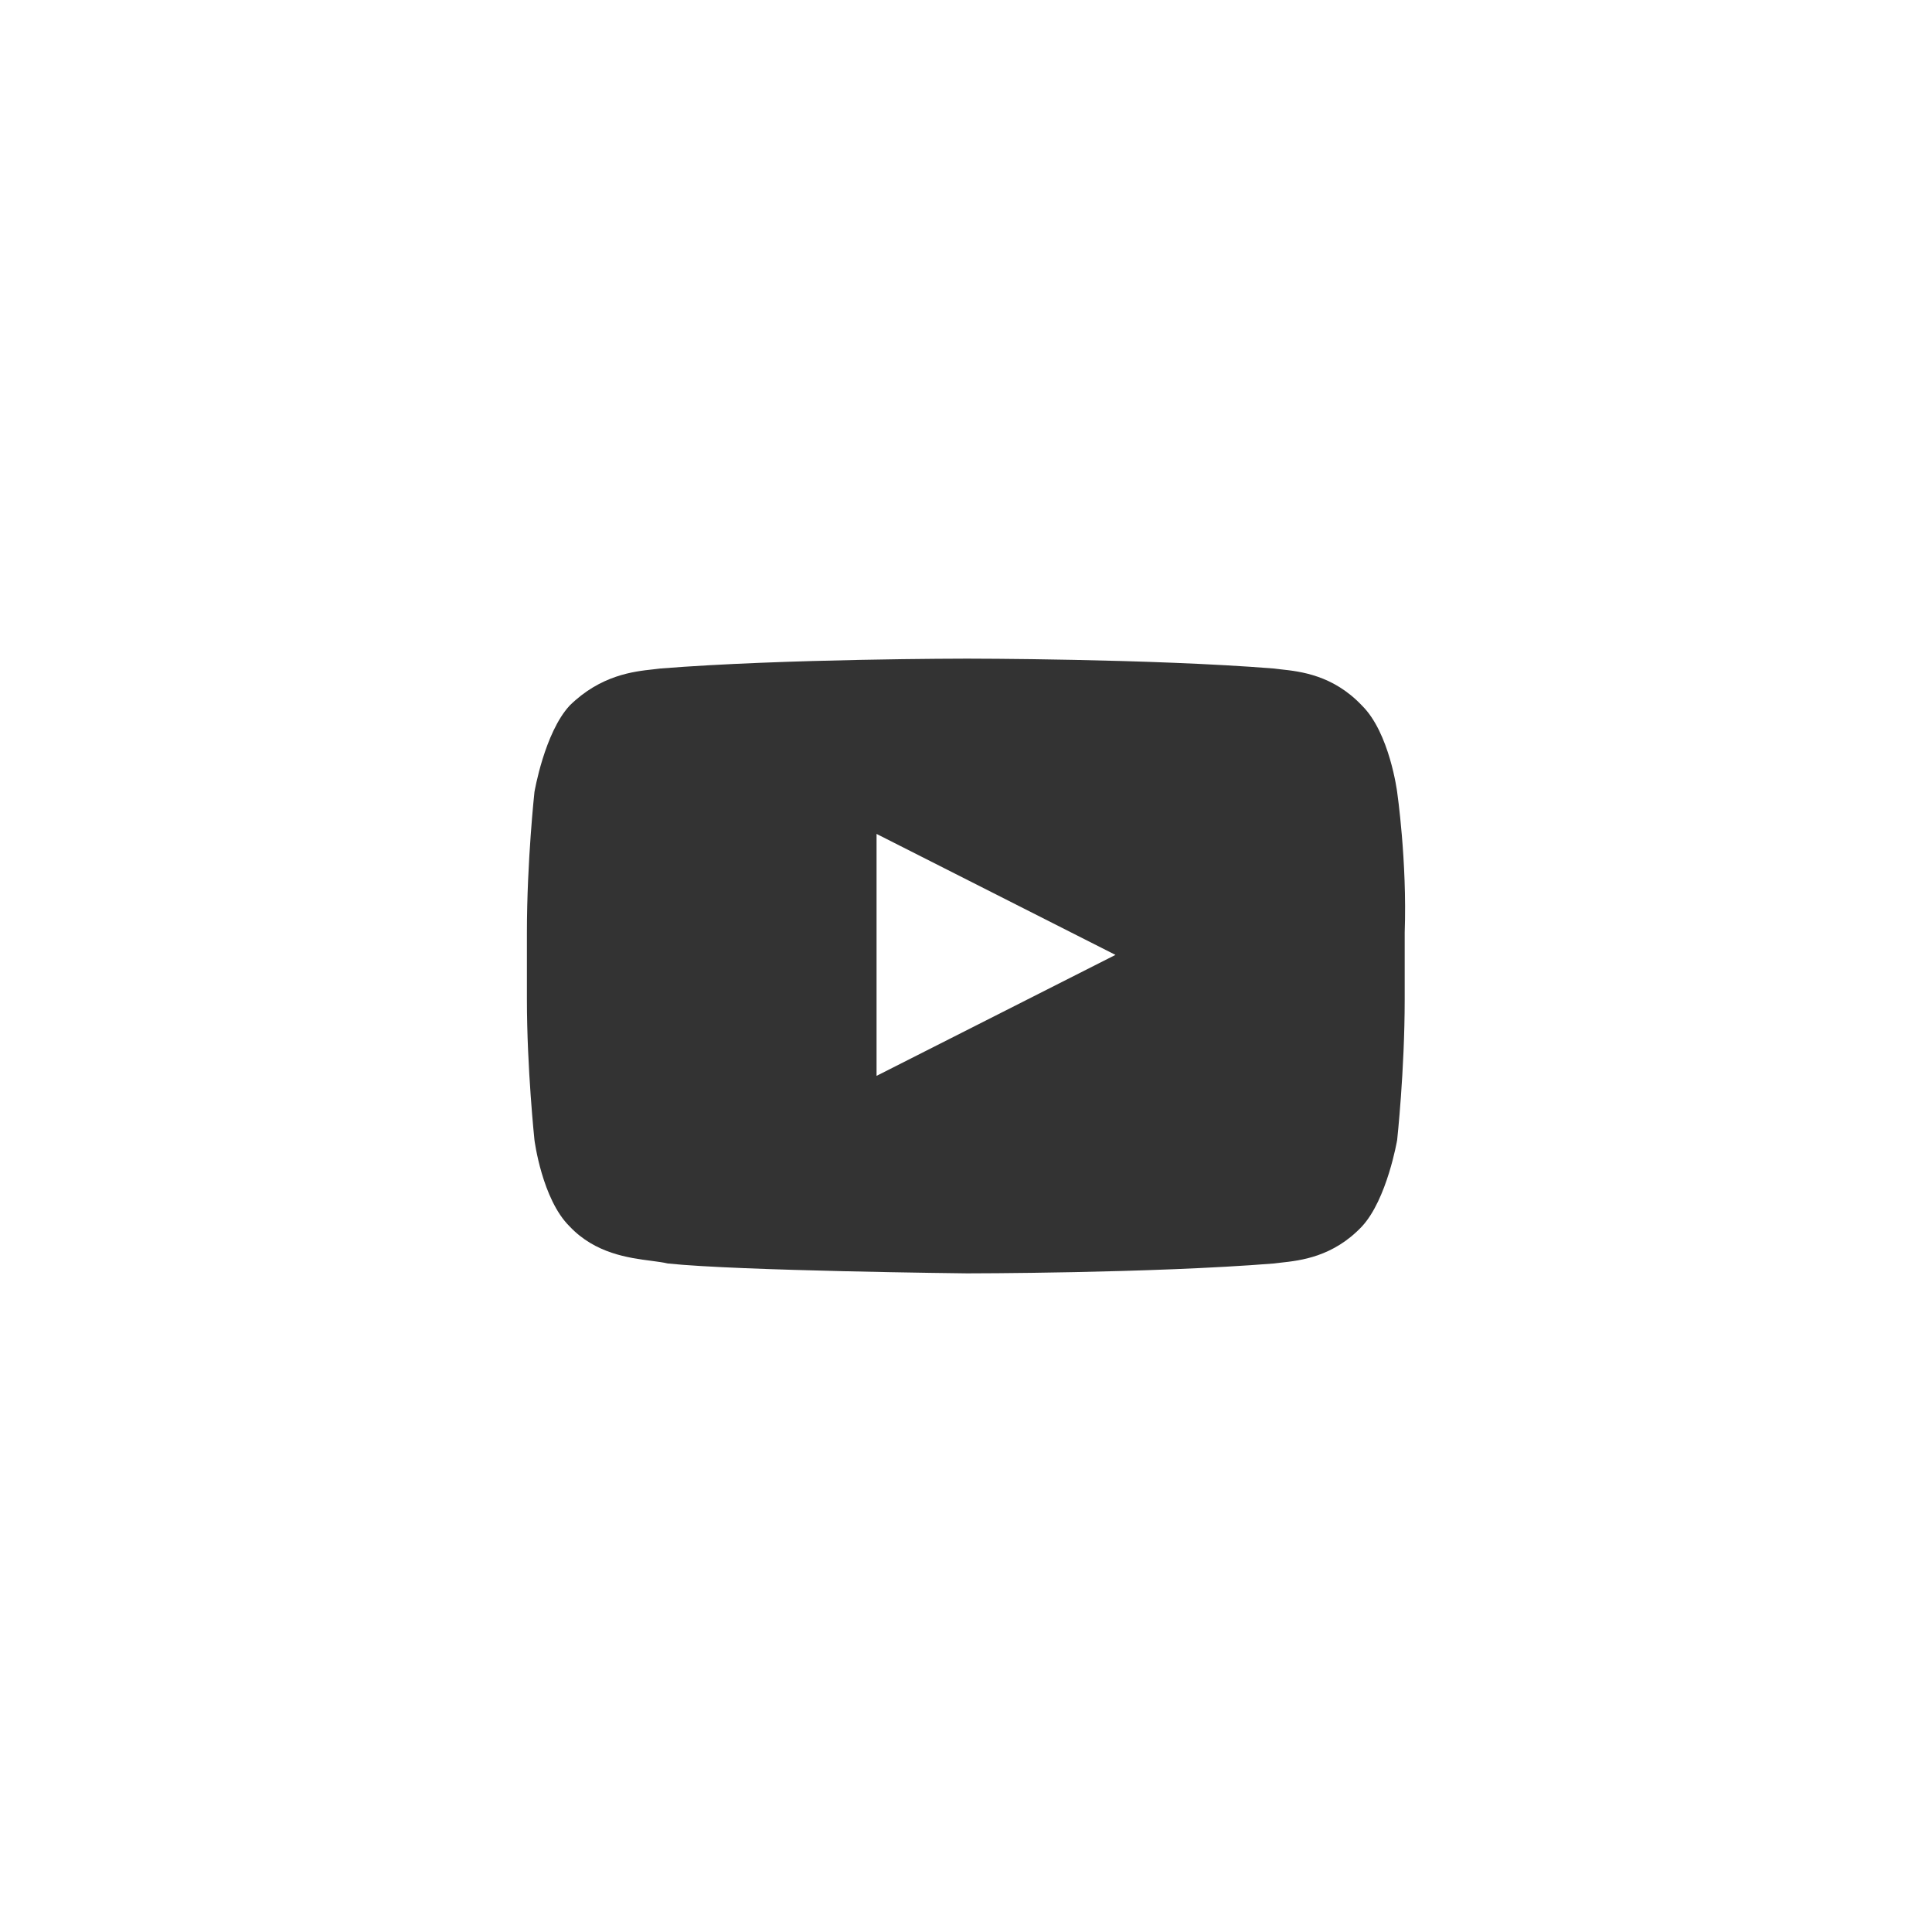<svg width="44" height="44" viewBox="0 0 44 44" fill="none" xmlns="http://www.w3.org/2000/svg">
<path fill-rule="evenodd" clip-rule="evenodd" d="M31.017 16.068C31.647 16.687 31.819 18.036 31.819 18.036C31.819 18.036 32.048 19.61 31.991 21.241V22.759C31.991 24.39 31.819 25.964 31.819 25.964C31.819 25.964 31.59 27.313 31.017 27.932C30.36 28.627 29.613 28.708 29.171 28.756C29.113 28.763 29.059 28.768 29.012 28.775C26.206 29 22.024 29 22.024 29C22.024 29 16.811 28.944 15.208 28.775C15.108 28.751 14.982 28.734 14.838 28.715C14.316 28.648 13.557 28.549 12.974 27.932C12.344 27.313 12.172 25.964 12.172 25.964C12.172 25.964 12 24.333 12 22.759V21.241C12 19.61 12.172 18.036 12.172 18.036C12.172 18.036 12.401 16.687 12.974 16.068C13.681 15.374 14.433 15.292 14.876 15.244C14.935 15.237 14.989 15.232 15.036 15.225C17.843 15 22.024 15 22.024 15C22.024 15 26.206 15 29.012 15.225C29.059 15.232 29.113 15.237 29.171 15.244C29.613 15.292 30.36 15.373 31.017 16.068ZM25.404 21.747L19.963 18.992V24.502L25.404 21.747Z" fill="#333333"/>
</svg>
